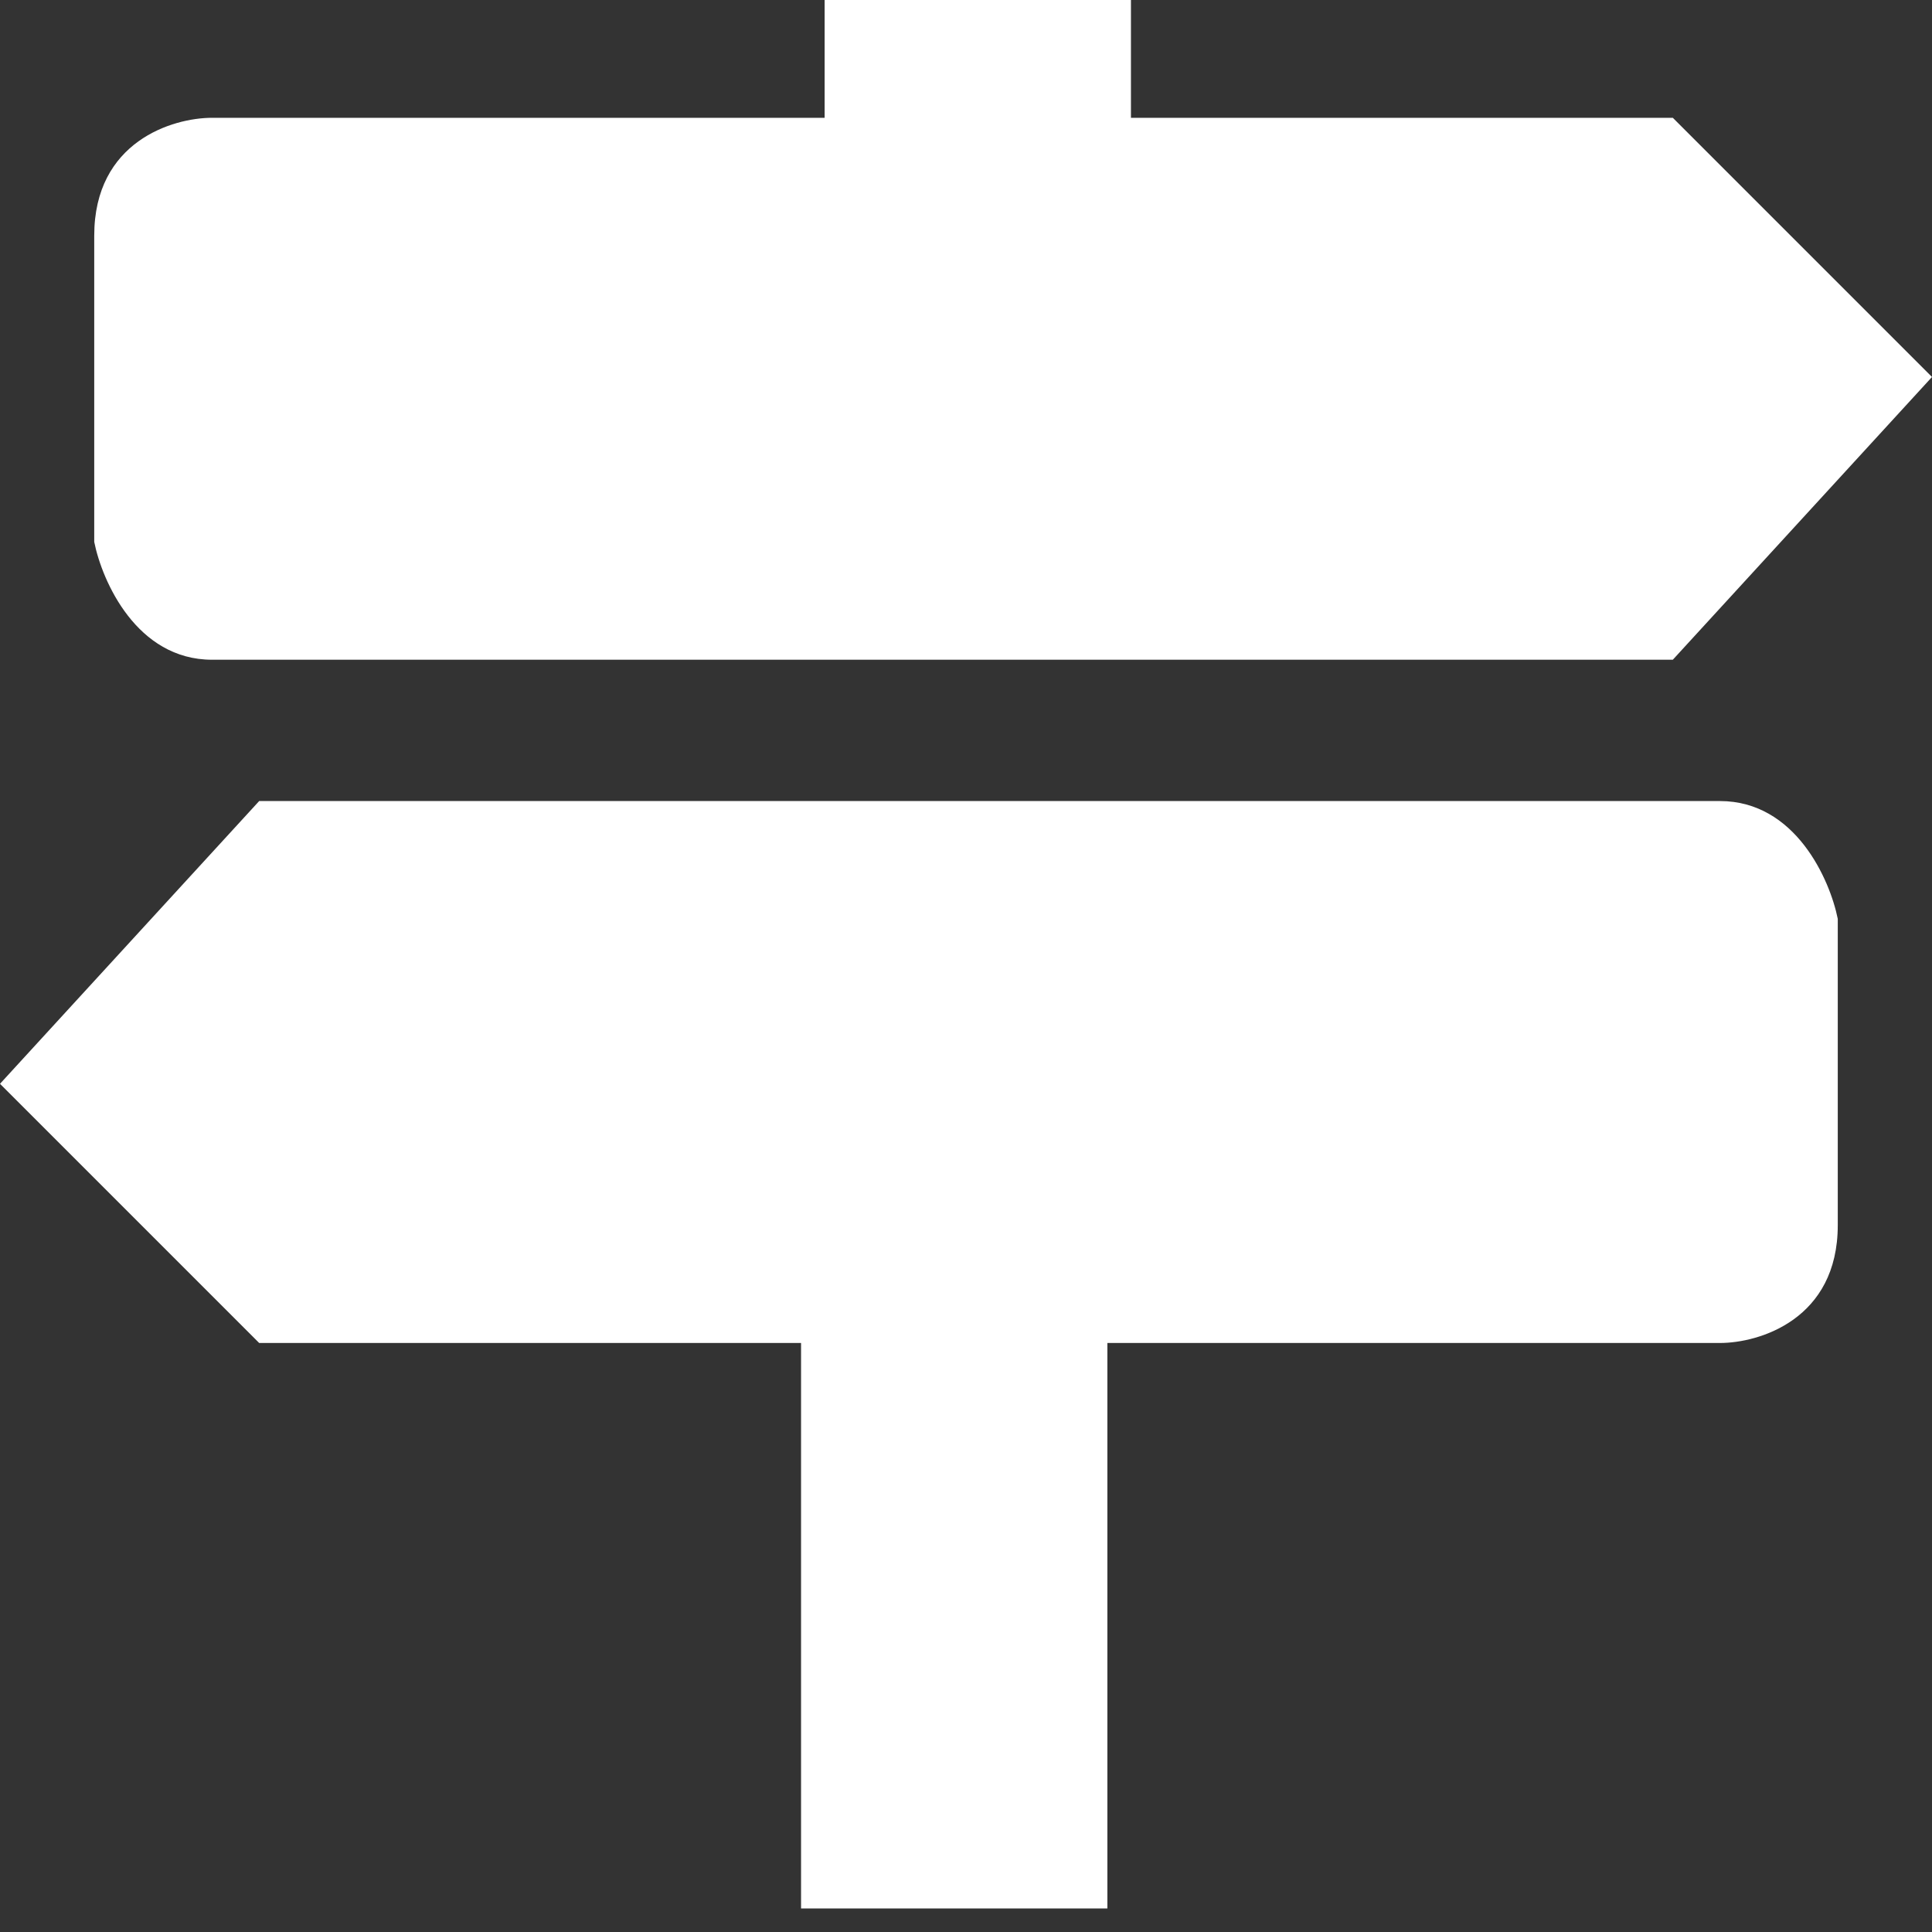 <svg width="40" height="40" viewBox="0 0 40 40" fill="none" xmlns="http://www.w3.org/2000/svg">
<rect x="0" y="0" width="40" height="40" fill="#333333" stroke="none"/>
<path d="M5.366 27.805L0 22.439L5.366 16.585L35.61 16.585C37.171 16.585 37.886 18.211 38.049 19.024V25.366C38.049 27.317 36.423 27.805 35.61 27.805L22.927 27.805V39.512H16.585V27.805L5.366 27.805Z" fill="white"/>
<path d="M34.634 2.439L40 7.805L34.634 13.659H4.39C2.829 13.659 2.114 12.033 1.951 11.22V4.878C1.951 2.927 3.577 2.439 4.39 2.439H17.073V0H23.415V2.439H34.634Z" fill="white"/>
</svg>
